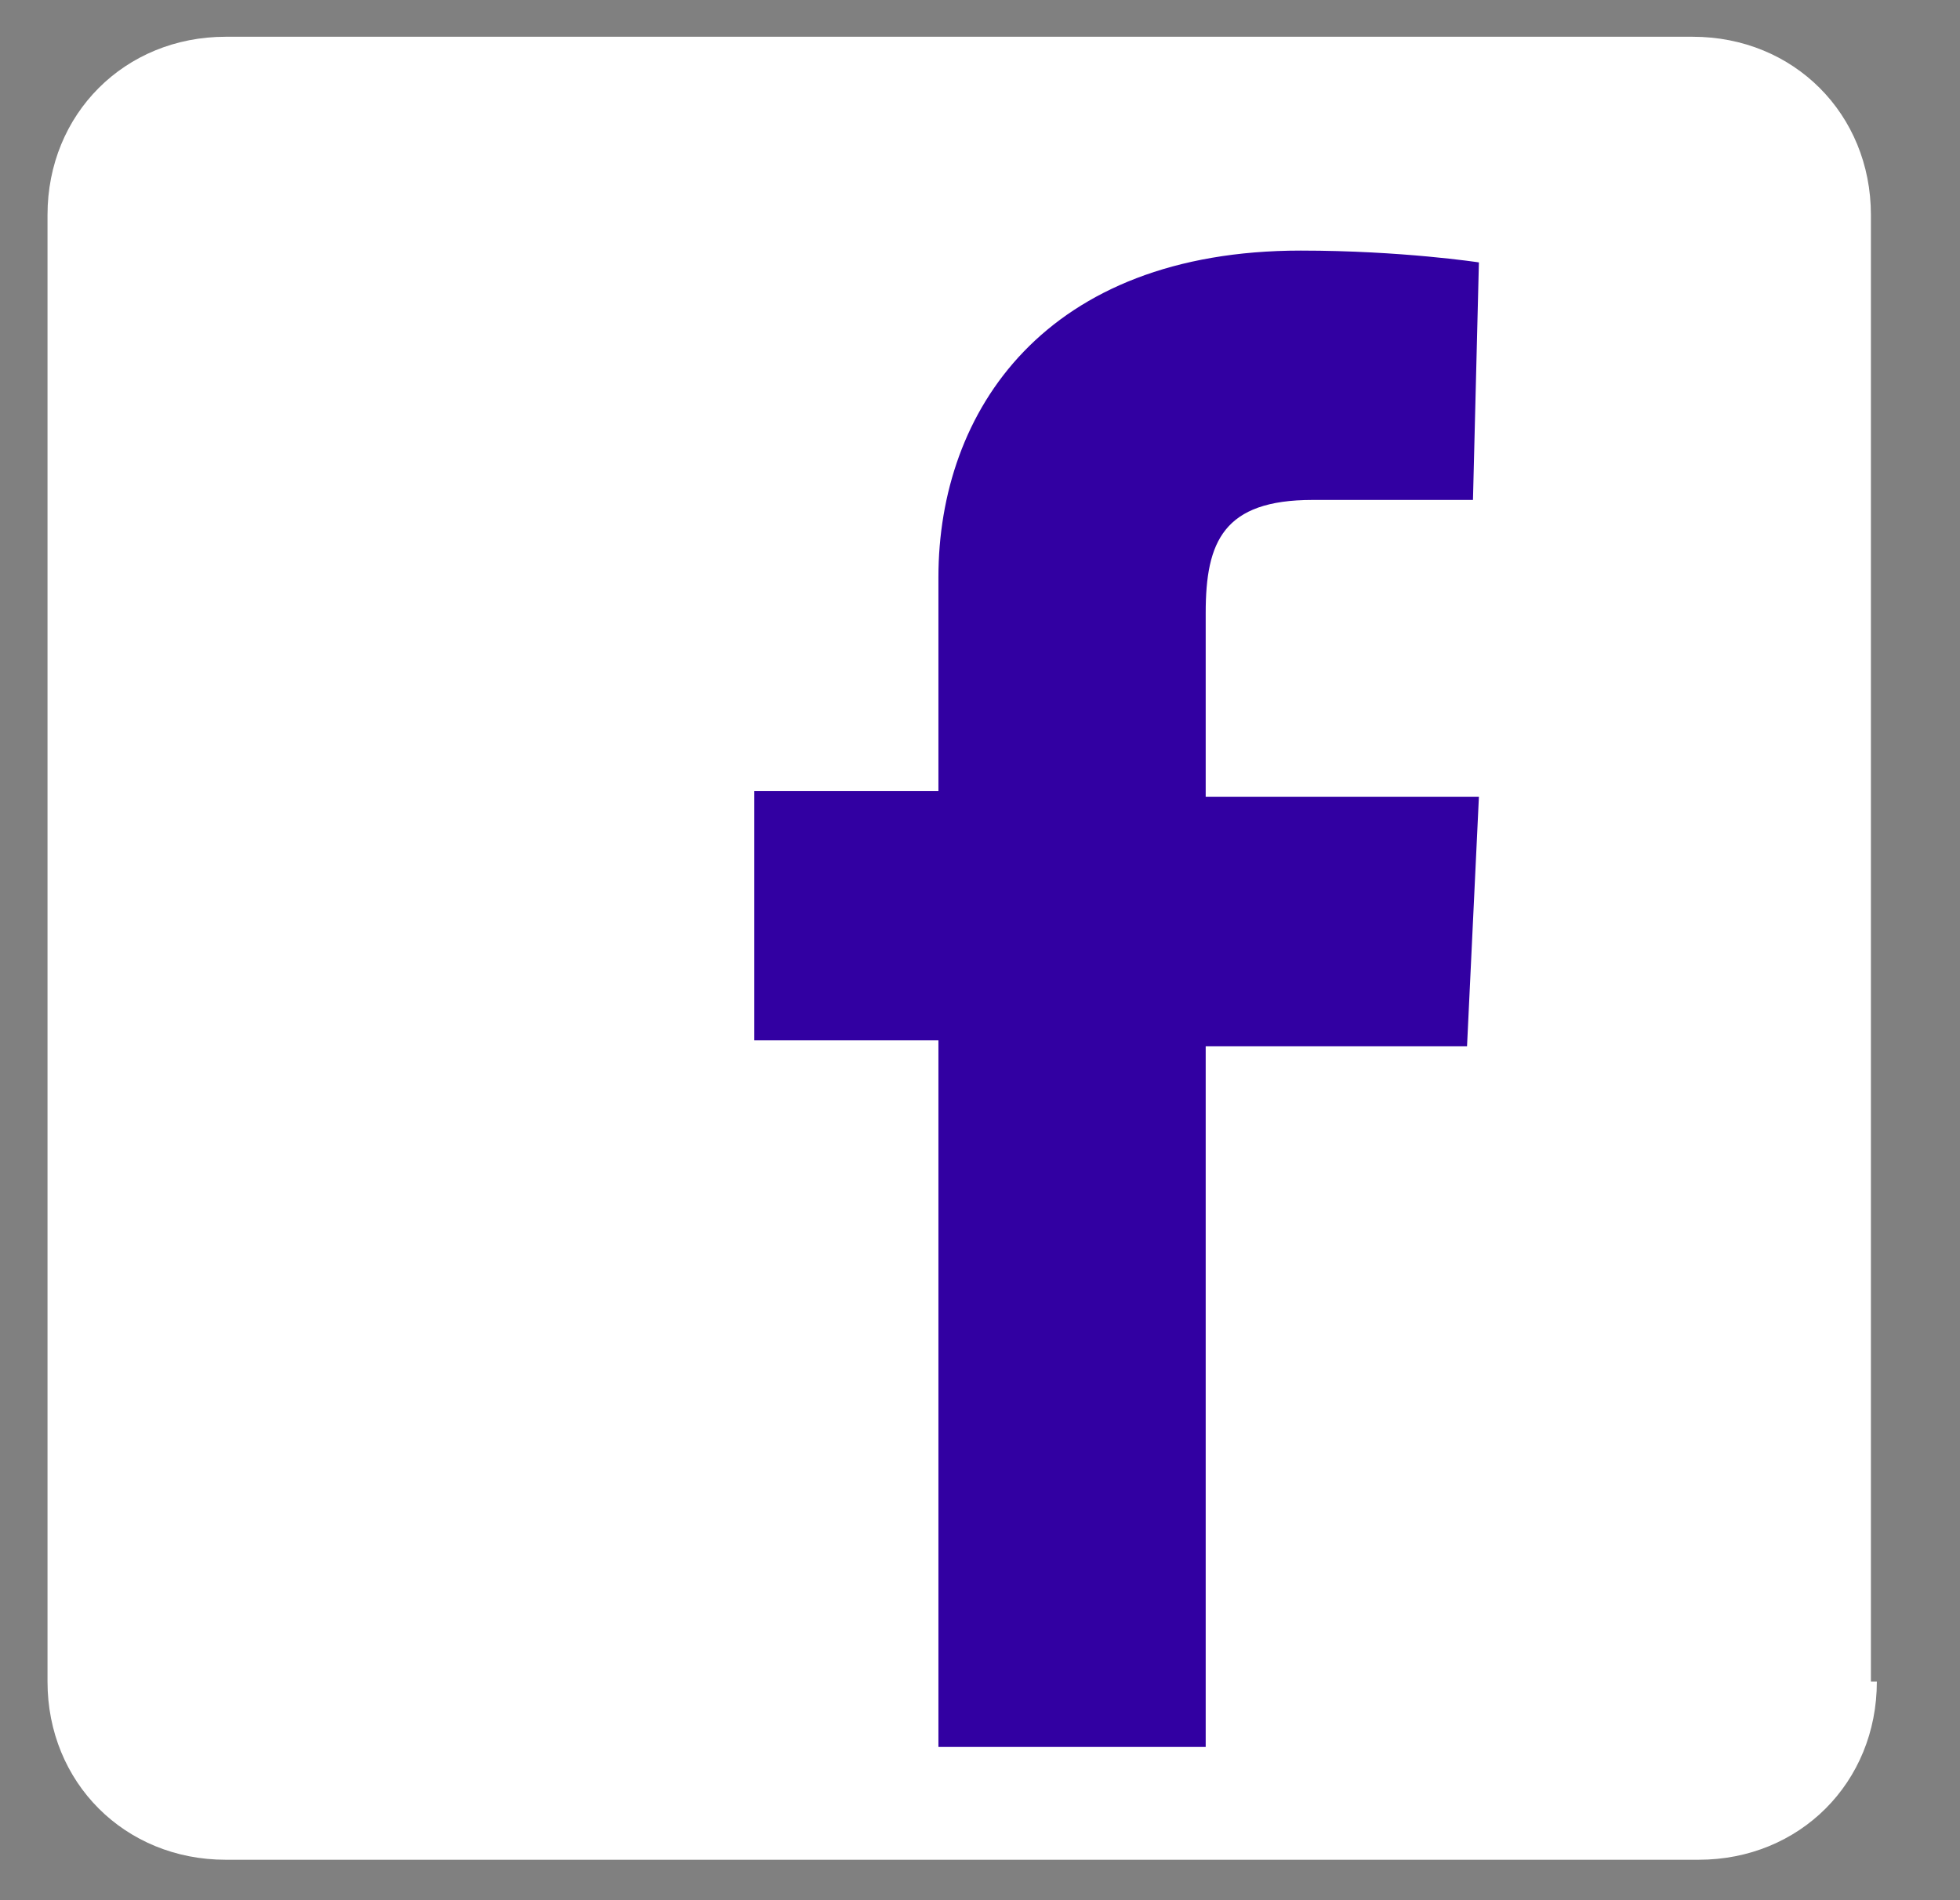 <svg width="33" height="32" viewBox="0 0 33 32" fill="none" xmlns="http://www.w3.org/2000/svg">
<rect x="0" y="0" width="33" height="32" fill="#808080" stroke="none"/>
<g clip-path="url(#clip0_1327_14000)">
<g clip-path="url(#clip1_1327_14000)">
<path d="M31.6 28.319C31.6 30.019 30.3 31.319 28.6 31.319H3.8C2.1 31.319 0.8 30.019 0.8 28.319V3.619C0.8 1.919 2.1 0.619 3.8 0.619H28.5C30.2 0.619 31.5 1.919 31.5 3.619V28.319H31.6Z" fill="white"/>
<path d="M15.8 29.32V17.52H12.7V13.32H15.8C15.8 13.32 15.8 11.62 15.8 9.72C15.8 6.92 17.6 4.22 21.9 4.22C23.6 4.22 24.9 4.419 24.9 4.419L24.8 8.419C24.8 8.419 23.5 8.419 22.1 8.419C20.6 8.419 20.3 9.12 20.3 10.32C20.3 11.22 20.3 8.319 20.3 13.419H24.9L24.7 17.62H20.3V29.419H15.8V29.32Z" fill="#3200A2"/>
</g>
</g>
<defs>
<clipPath id="clip0_1327_14000">
<rect width="32" height="31" fill="white" transform="translate(0.5 0.619)"/>
</clipPath>
<clipPath id="clip1_1327_14000">
<rect width="32" height="31" fill="white" transform="translate(0.5 0.619)"/>
</clipPath>
</defs>
</svg>
